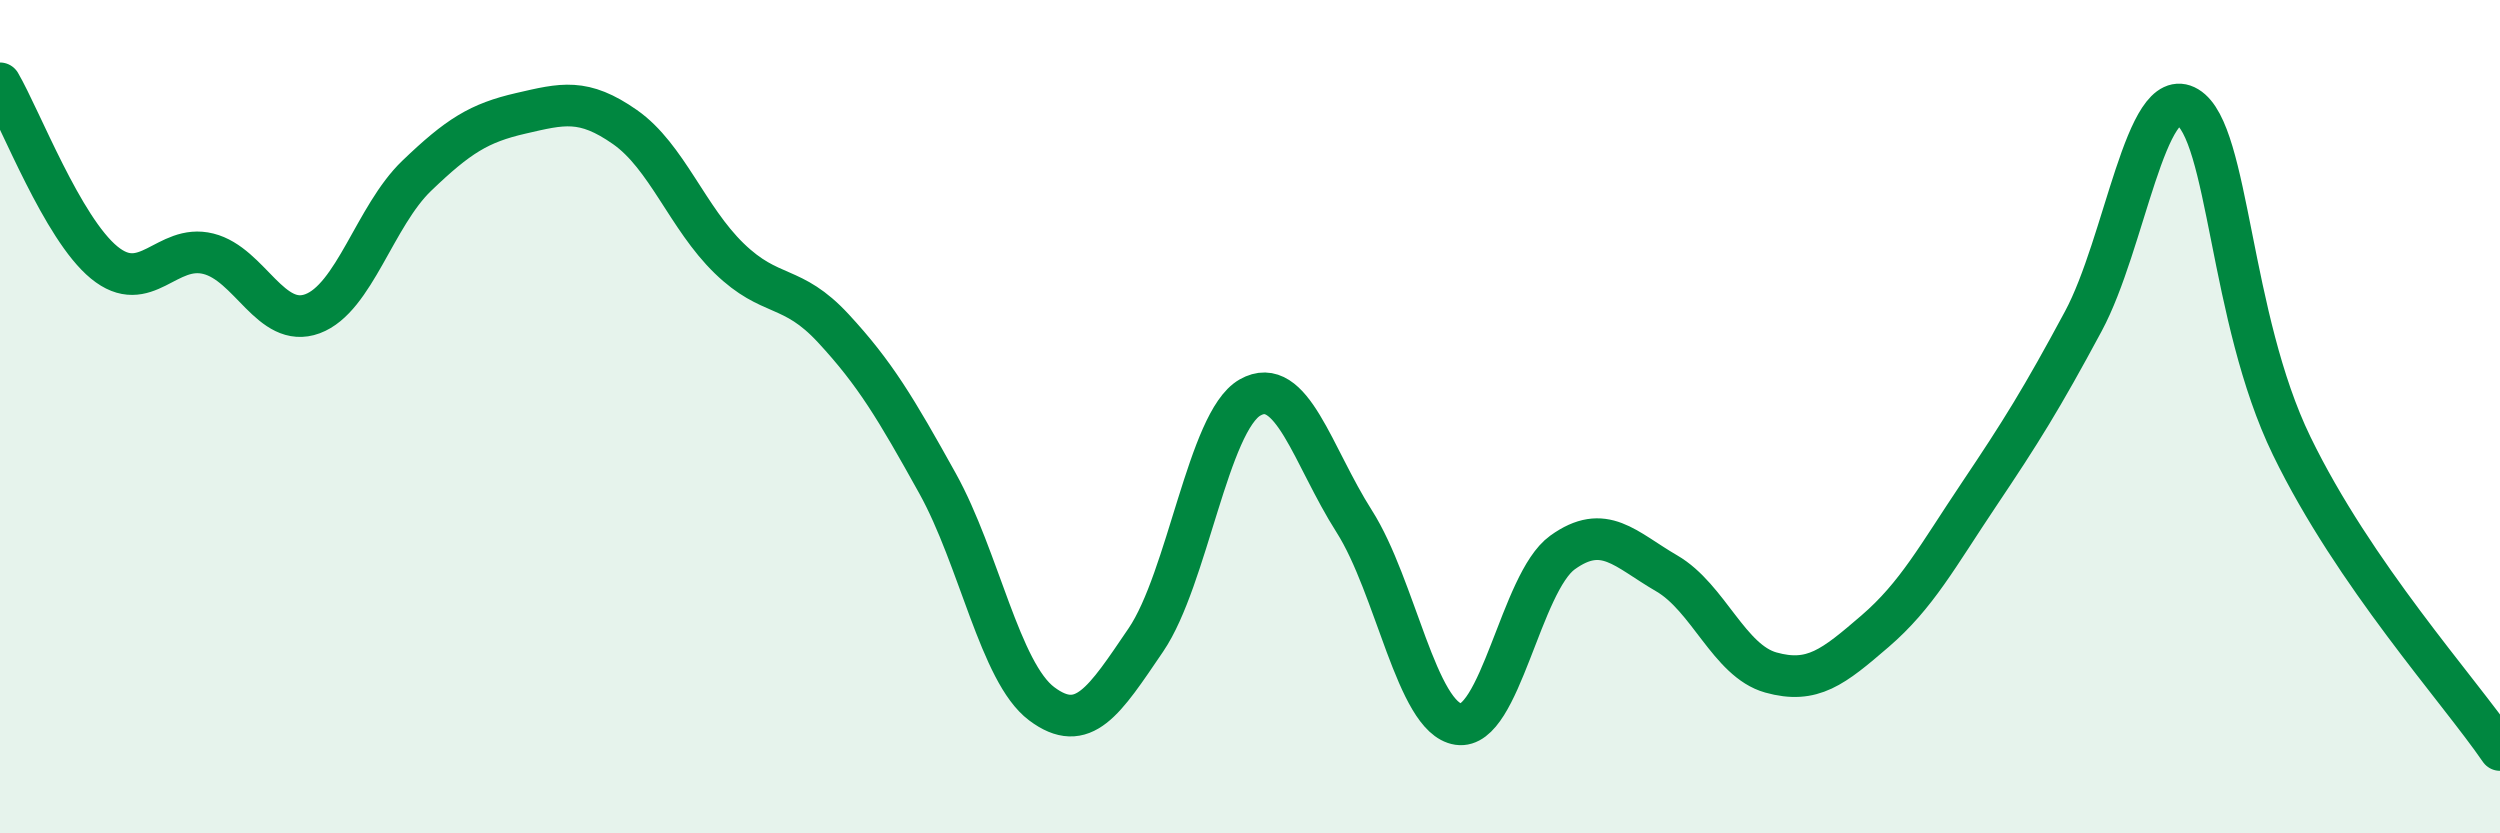 
    <svg width="60" height="20" viewBox="0 0 60 20" xmlns="http://www.w3.org/2000/svg">
      <path
        d="M 0,2 C 0.5,2.86 1.5,5.48 2.5,6.3 C 3.5,7.12 4,5.84 5,6.09 C 6,6.34 6.5,7.9 7.5,7.53 C 8.5,7.16 9,5.18 10,4.22 C 11,3.26 11.5,2.95 12.5,2.72 C 13.5,2.49 14,2.35 15,3.05 C 16,3.75 16.5,5.23 17.5,6.2 C 18.5,7.17 19,6.8 20,7.88 C 21,8.96 21.5,9.8 22.5,11.6 C 23.5,13.4 24,16.14 25,16.89 C 26,17.64 26.5,16.83 27.5,15.36 C 28.5,13.89 29,10.11 30,9.54 C 31,8.97 31.5,10.94 32.5,12.51 C 33.5,14.08 34,17.23 35,17.38 C 36,17.53 36.5,13.98 37.5,13.26 C 38.5,12.54 39,13.18 40,13.76 C 41,14.34 41.5,15.86 42.5,16.14 C 43.5,16.42 44,16.01 45,15.15 C 46,14.29 46.5,13.35 47.5,11.86 C 48.5,10.37 49,9.57 50,7.71 C 51,5.85 51.5,1.97 52.5,2.57 C 53.5,3.17 53.5,7.61 55,10.7 C 56.5,13.79 59,16.54 60,18L60 20L0 20Z"
        fill="#008740"
        opacity="0.1"
        stroke-linecap="round"
        stroke-linejoin="round"
      />
      <path
        d="M 0,2 C 0.5,2.86 1.5,5.48 2.5,6.3 C 3.5,7.12 4,5.84 5,6.09 C 6,6.34 6.5,7.9 7.5,7.53 C 8.5,7.16 9,5.18 10,4.22 C 11,3.26 11.5,2.95 12.5,2.72 C 13.5,2.49 14,2.35 15,3.05 C 16,3.75 16.5,5.23 17.5,6.2 C 18.5,7.17 19,6.8 20,7.88 C 21,8.96 21.5,9.8 22.5,11.6 C 23.5,13.4 24,16.14 25,16.89 C 26,17.64 26.5,16.83 27.5,15.36 C 28.5,13.89 29,10.11 30,9.54 C 31,8.97 31.5,10.94 32.5,12.51 C 33.5,14.08 34,17.23 35,17.38 C 36,17.53 36.5,13.98 37.5,13.26 C 38.5,12.54 39,13.18 40,13.76 C 41,14.34 41.5,15.86 42.5,16.14 C 43.5,16.42 44,16.01 45,15.15 C 46,14.29 46.5,13.35 47.5,11.86 C 48.5,10.37 49,9.57 50,7.71 C 51,5.85 51.5,1.97 52.5,2.57 C 53.5,3.17 53.5,7.61 55,10.7 C 56.5,13.79 59,16.54 60,18"
        stroke="#008740"
        stroke-width="1"
        fill="none"
        stroke-linecap="round"
        stroke-linejoin="round"
      />
    </svg>
  